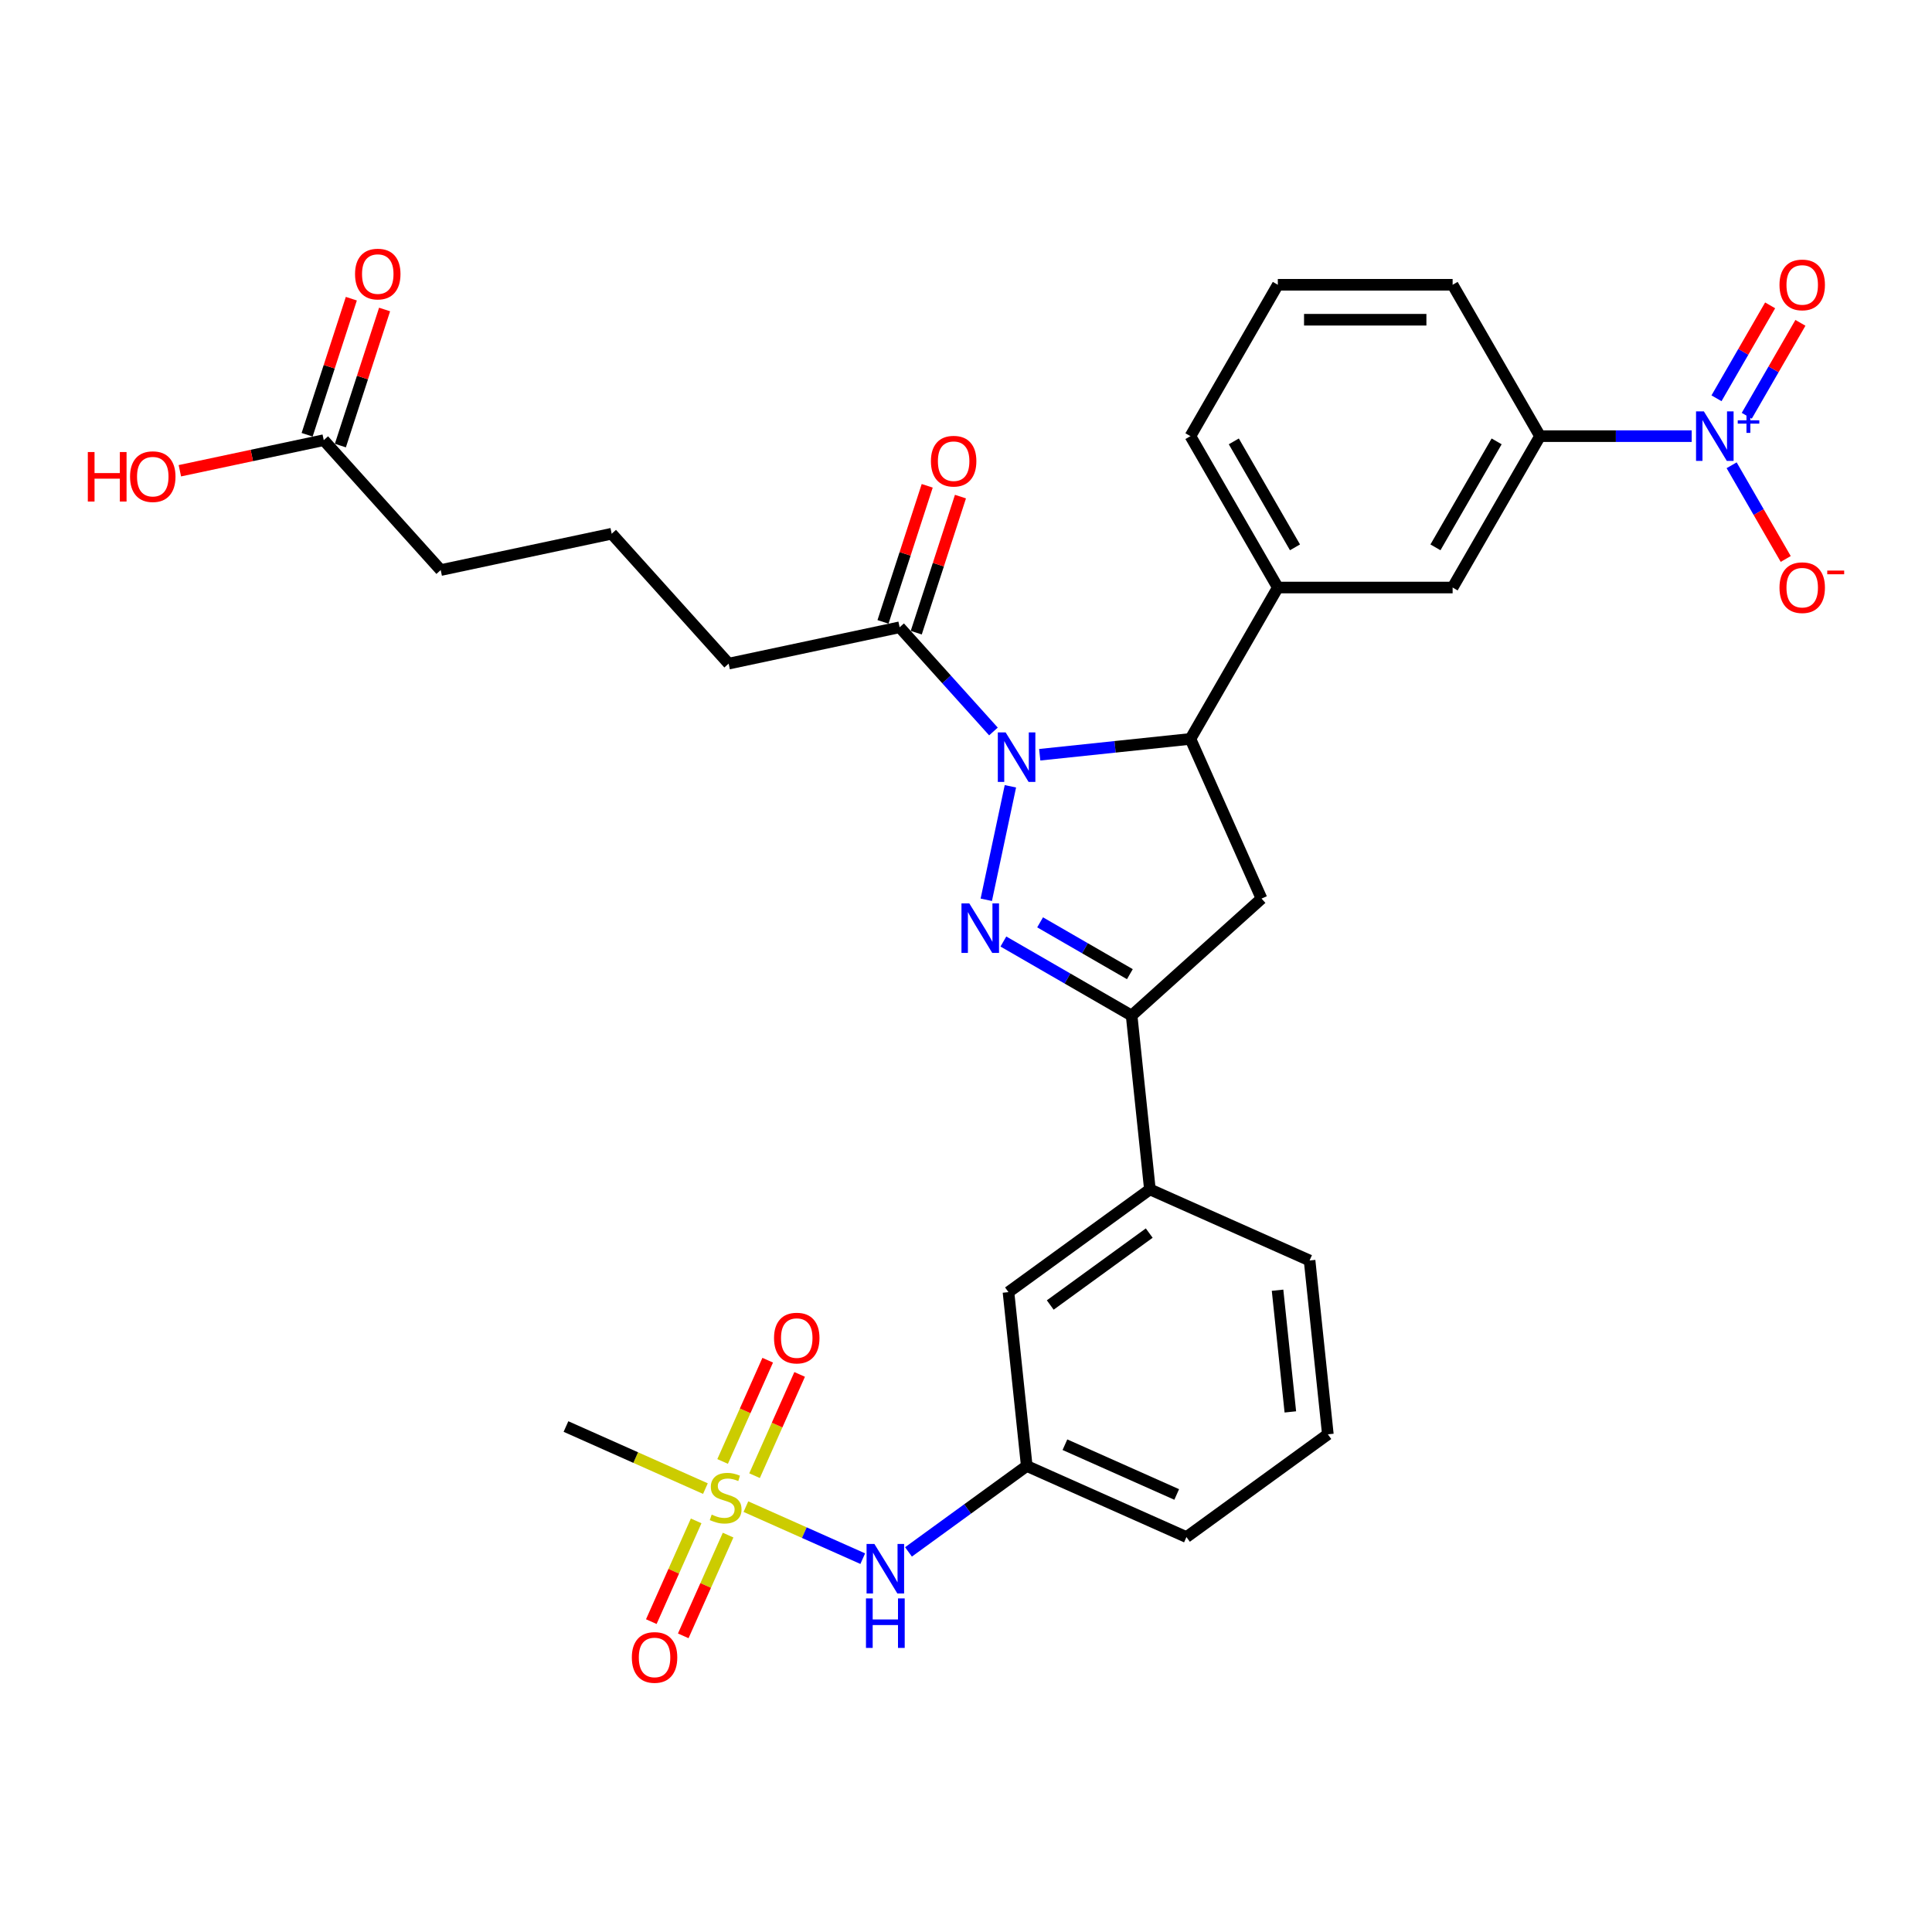 <?xml version='1.0' encoding='iso-8859-1'?>
<svg version='1.1' baseProfile='full'
              xmlns='http://www.w3.org/2000/svg'
                      xmlns:rdkit='http://www.rdkit.org/xml'
                      xmlns:xlink='http://www.w3.org/1999/xlink'
                  xml:space='preserve'
width='1000px' height='1000px' viewBox='0 0 1000 1000'>
<!-- END OF HEADER -->
<rect style='opacity:1.0;fill:#FFFFFF;stroke:none' width='1000' height='1000' x='0' y='0'> </rect>
<path class='bond-0' d='M 522.981,406.988 L 510.496,465.724' style='fill:none;fill-rule:evenodd;stroke:#0000FF;stroke-width:6px;stroke-linecap:butt;stroke-linejoin:miter;stroke-opacity:1' />
<path class='bond-2' d='M 538.163,390.656 L 577.163,386.557' style='fill:none;fill-rule:evenodd;stroke:#0000FF;stroke-width:6px;stroke-linecap:butt;stroke-linejoin:miter;stroke-opacity:1' />
<path class='bond-2' d='M 577.163,386.557 L 616.163,382.457' style='fill:none;fill-rule:evenodd;stroke:#000000;stroke-width:6px;stroke-linecap:butt;stroke-linejoin:miter;stroke-opacity:1' />
<path class='bond-6' d='M 514.206,378.611 L 489.925,351.645' style='fill:none;fill-rule:evenodd;stroke:#0000FF;stroke-width:6px;stroke-linecap:butt;stroke-linejoin:miter;stroke-opacity:1' />
<path class='bond-6' d='M 489.925,351.645 L 465.645,324.679' style='fill:none;fill-rule:evenodd;stroke:#000000;stroke-width:6px;stroke-linecap:butt;stroke-linejoin:miter;stroke-opacity:1' />
<path class='bond-3' d='M 519.353,487.328 L 552.54,506.489' style='fill:none;fill-rule:evenodd;stroke:#0000FF;stroke-width:6px;stroke-linecap:butt;stroke-linejoin:miter;stroke-opacity:1' />
<path class='bond-3' d='M 552.54,506.489 L 585.727,525.649' style='fill:none;fill-rule:evenodd;stroke:#000000;stroke-width:6px;stroke-linecap:butt;stroke-linejoin:miter;stroke-opacity:1' />
<path class='bond-3' d='M 538.356,477.405 L 561.587,490.818' style='fill:none;fill-rule:evenodd;stroke:#0000FF;stroke-width:6px;stroke-linecap:butt;stroke-linejoin:miter;stroke-opacity:1' />
<path class='bond-3' d='M 561.587,490.818 L 584.818,504.23' style='fill:none;fill-rule:evenodd;stroke:#000000;stroke-width:6px;stroke-linecap:butt;stroke-linejoin:miter;stroke-opacity:1' />
<path class='bond-1' d='M 386.075,779.831 L 416.317,793.296' style='fill:none;fill-rule:evenodd;stroke:#CCCC00;stroke-width:6px;stroke-linecap:butt;stroke-linejoin:miter;stroke-opacity:1' />
<path class='bond-1' d='M 416.317,793.296 L 446.558,806.76' style='fill:none;fill-rule:evenodd;stroke:#0000FF;stroke-width:6px;stroke-linecap:butt;stroke-linejoin:miter;stroke-opacity:1' />
<path class='bond-13' d='M 390.558,763.81 L 402.226,737.604' style='fill:none;fill-rule:evenodd;stroke:#CCCC00;stroke-width:6px;stroke-linecap:butt;stroke-linejoin:miter;stroke-opacity:1' />
<path class='bond-13' d='M 402.226,737.604 L 413.893,711.398' style='fill:none;fill-rule:evenodd;stroke:#FF0000;stroke-width:6px;stroke-linecap:butt;stroke-linejoin:miter;stroke-opacity:1' />
<path class='bond-13' d='M 374.028,756.45 L 385.695,730.244' style='fill:none;fill-rule:evenodd;stroke:#CCCC00;stroke-width:6px;stroke-linecap:butt;stroke-linejoin:miter;stroke-opacity:1' />
<path class='bond-13' d='M 385.695,730.244 L 397.363,704.038' style='fill:none;fill-rule:evenodd;stroke:#FF0000;stroke-width:6px;stroke-linecap:butt;stroke-linejoin:miter;stroke-opacity:1' />
<path class='bond-14' d='M 360.332,787.211 L 348.725,813.281' style='fill:none;fill-rule:evenodd;stroke:#CCCC00;stroke-width:6px;stroke-linecap:butt;stroke-linejoin:miter;stroke-opacity:1' />
<path class='bond-14' d='M 348.725,813.281 L 337.117,839.352' style='fill:none;fill-rule:evenodd;stroke:#FF0000;stroke-width:6px;stroke-linecap:butt;stroke-linejoin:miter;stroke-opacity:1' />
<path class='bond-14' d='M 376.862,794.571 L 365.255,820.641' style='fill:none;fill-rule:evenodd;stroke:#CCCC00;stroke-width:6px;stroke-linecap:butt;stroke-linejoin:miter;stroke-opacity:1' />
<path class='bond-14' d='M 365.255,820.641 L 353.648,846.711' style='fill:none;fill-rule:evenodd;stroke:#FF0000;stroke-width:6px;stroke-linecap:butt;stroke-linejoin:miter;stroke-opacity:1' />
<path class='bond-21' d='M 365.121,770.502 L 329.033,754.435' style='fill:none;fill-rule:evenodd;stroke:#CCCC00;stroke-width:6px;stroke-linecap:butt;stroke-linejoin:miter;stroke-opacity:1' />
<path class='bond-21' d='M 329.033,754.435 L 292.946,738.367' style='fill:none;fill-rule:evenodd;stroke:#000000;stroke-width:6px;stroke-linecap:butt;stroke-linejoin:miter;stroke-opacity:1' />
<path class='bond-5' d='M 616.163,382.457 L 652.962,465.11' style='fill:none;fill-rule:evenodd;stroke:#000000;stroke-width:6px;stroke-linecap:butt;stroke-linejoin:miter;stroke-opacity:1' />
<path class='bond-7' d='M 616.163,382.457 L 661.4,304.104' style='fill:none;fill-rule:evenodd;stroke:#000000;stroke-width:6px;stroke-linecap:butt;stroke-linejoin:miter;stroke-opacity:1' />
<path class='bond-10' d='M 585.727,525.649 L 595.184,615.628' style='fill:none;fill-rule:evenodd;stroke:#000000;stroke-width:6px;stroke-linecap:butt;stroke-linejoin:miter;stroke-opacity:1' />
<path class='bond-32' d='M 585.727,525.649 L 652.962,465.11' style='fill:none;fill-rule:evenodd;stroke:#000000;stroke-width:6px;stroke-linecap:butt;stroke-linejoin:miter;stroke-opacity:1' />
<path class='bond-4' d='M 875.608,225.751 L 836.36,225.751' style='fill:none;fill-rule:evenodd;stroke:#0000FF;stroke-width:6px;stroke-linecap:butt;stroke-linejoin:miter;stroke-opacity:1' />
<path class='bond-4' d='M 836.36,225.751 L 797.112,225.751' style='fill:none;fill-rule:evenodd;stroke:#000000;stroke-width:6px;stroke-linecap:butt;stroke-linejoin:miter;stroke-opacity:1' />
<path class='bond-12' d='M 896.289,240.824 L 910.289,265.073' style='fill:none;fill-rule:evenodd;stroke:#0000FF;stroke-width:6px;stroke-linecap:butt;stroke-linejoin:miter;stroke-opacity:1' />
<path class='bond-12' d='M 910.289,265.073 L 924.289,289.322' style='fill:none;fill-rule:evenodd;stroke:#FF0000;stroke-width:6px;stroke-linecap:butt;stroke-linejoin:miter;stroke-opacity:1' />
<path class='bond-15' d='M 904.124,215.202 L 918.009,191.152' style='fill:none;fill-rule:evenodd;stroke:#0000FF;stroke-width:6px;stroke-linecap:butt;stroke-linejoin:miter;stroke-opacity:1' />
<path class='bond-15' d='M 918.009,191.152 L 931.894,167.103' style='fill:none;fill-rule:evenodd;stroke:#FF0000;stroke-width:6px;stroke-linecap:butt;stroke-linejoin:miter;stroke-opacity:1' />
<path class='bond-15' d='M 888.454,206.154 L 902.339,182.105' style='fill:none;fill-rule:evenodd;stroke:#0000FF;stroke-width:6px;stroke-linecap:butt;stroke-linejoin:miter;stroke-opacity:1' />
<path class='bond-15' d='M 902.339,182.105 L 916.224,158.055' style='fill:none;fill-rule:evenodd;stroke:#FF0000;stroke-width:6px;stroke-linecap:butt;stroke-linejoin:miter;stroke-opacity:1' />
<path class='bond-19' d='M 474.25,327.475 L 485.692,292.26' style='fill:none;fill-rule:evenodd;stroke:#000000;stroke-width:6px;stroke-linecap:butt;stroke-linejoin:miter;stroke-opacity:1' />
<path class='bond-19' d='M 485.692,292.26 L 497.134,257.044' style='fill:none;fill-rule:evenodd;stroke:#FF0000;stroke-width:6px;stroke-linecap:butt;stroke-linejoin:miter;stroke-opacity:1' />
<path class='bond-19' d='M 457.041,321.883 L 468.483,286.668' style='fill:none;fill-rule:evenodd;stroke:#000000;stroke-width:6px;stroke-linecap:butt;stroke-linejoin:miter;stroke-opacity:1' />
<path class='bond-19' d='M 468.483,286.668 L 479.925,251.453' style='fill:none;fill-rule:evenodd;stroke:#FF0000;stroke-width:6px;stroke-linecap:butt;stroke-linejoin:miter;stroke-opacity:1' />
<path class='bond-23' d='M 465.645,324.679 L 377.148,343.49' style='fill:none;fill-rule:evenodd;stroke:#000000;stroke-width:6px;stroke-linecap:butt;stroke-linejoin:miter;stroke-opacity:1' />
<path class='bond-11' d='M 661.4,304.104 L 751.875,304.104' style='fill:none;fill-rule:evenodd;stroke:#000000;stroke-width:6px;stroke-linecap:butt;stroke-linejoin:miter;stroke-opacity:1' />
<path class='bond-24' d='M 661.4,304.104 L 616.163,225.751' style='fill:none;fill-rule:evenodd;stroke:#000000;stroke-width:6px;stroke-linecap:butt;stroke-linejoin:miter;stroke-opacity:1' />
<path class='bond-24' d='M 670.285,283.304 L 638.619,228.457' style='fill:none;fill-rule:evenodd;stroke:#000000;stroke-width:6px;stroke-linecap:butt;stroke-linejoin:miter;stroke-opacity:1' />
<path class='bond-8' d='M 797.112,225.751 L 751.875,304.104' style='fill:none;fill-rule:evenodd;stroke:#000000;stroke-width:6px;stroke-linecap:butt;stroke-linejoin:miter;stroke-opacity:1' />
<path class='bond-8' d='M 774.656,228.457 L 742.99,283.304' style='fill:none;fill-rule:evenodd;stroke:#000000;stroke-width:6px;stroke-linecap:butt;stroke-linejoin:miter;stroke-opacity:1' />
<path class='bond-33' d='M 797.112,225.751 L 751.875,147.398' style='fill:none;fill-rule:evenodd;stroke:#000000;stroke-width:6px;stroke-linecap:butt;stroke-linejoin:miter;stroke-opacity:1' />
<path class='bond-9' d='M 470.229,803.263 L 500.838,781.024' style='fill:none;fill-rule:evenodd;stroke:#0000FF;stroke-width:6px;stroke-linecap:butt;stroke-linejoin:miter;stroke-opacity:1' />
<path class='bond-9' d='M 500.838,781.024 L 531.446,758.786' style='fill:none;fill-rule:evenodd;stroke:#000000;stroke-width:6px;stroke-linecap:butt;stroke-linejoin:miter;stroke-opacity:1' />
<path class='bond-17' d='M 595.184,615.628 L 521.989,668.807' style='fill:none;fill-rule:evenodd;stroke:#000000;stroke-width:6px;stroke-linecap:butt;stroke-linejoin:miter;stroke-opacity:1' />
<path class='bond-17' d='M 594.841,638.244 L 543.604,675.47' style='fill:none;fill-rule:evenodd;stroke:#000000;stroke-width:6px;stroke-linecap:butt;stroke-linejoin:miter;stroke-opacity:1' />
<path class='bond-27' d='M 595.184,615.628 L 677.837,652.427' style='fill:none;fill-rule:evenodd;stroke:#000000;stroke-width:6px;stroke-linecap:butt;stroke-linejoin:miter;stroke-opacity:1' />
<path class='bond-16' d='M 167.572,227.829 L 228.111,295.065' style='fill:none;fill-rule:evenodd;stroke:#000000;stroke-width:6px;stroke-linecap:butt;stroke-linejoin:miter;stroke-opacity:1' />
<path class='bond-20' d='M 176.177,230.625 L 187.619,195.41' style='fill:none;fill-rule:evenodd;stroke:#000000;stroke-width:6px;stroke-linecap:butt;stroke-linejoin:miter;stroke-opacity:1' />
<path class='bond-20' d='M 187.619,195.41 L 199.061,160.195' style='fill:none;fill-rule:evenodd;stroke:#FF0000;stroke-width:6px;stroke-linecap:butt;stroke-linejoin:miter;stroke-opacity:1' />
<path class='bond-20' d='M 158.968,225.033 L 170.41,189.818' style='fill:none;fill-rule:evenodd;stroke:#000000;stroke-width:6px;stroke-linecap:butt;stroke-linejoin:miter;stroke-opacity:1' />
<path class='bond-20' d='M 170.41,189.818 L 181.852,154.603' style='fill:none;fill-rule:evenodd;stroke:#FF0000;stroke-width:6px;stroke-linecap:butt;stroke-linejoin:miter;stroke-opacity:1' />
<path class='bond-22' d='M 167.572,227.829 L 130.335,235.744' style='fill:none;fill-rule:evenodd;stroke:#000000;stroke-width:6px;stroke-linecap:butt;stroke-linejoin:miter;stroke-opacity:1' />
<path class='bond-22' d='M 130.335,235.744 L 93.098,243.659' style='fill:none;fill-rule:evenodd;stroke:#FF0000;stroke-width:6px;stroke-linecap:butt;stroke-linejoin:miter;stroke-opacity:1' />
<path class='bond-18' d='M 521.989,668.807 L 531.446,758.786' style='fill:none;fill-rule:evenodd;stroke:#000000;stroke-width:6px;stroke-linecap:butt;stroke-linejoin:miter;stroke-opacity:1' />
<path class='bond-34' d='M 531.446,758.786 L 614.098,795.585' style='fill:none;fill-rule:evenodd;stroke:#000000;stroke-width:6px;stroke-linecap:butt;stroke-linejoin:miter;stroke-opacity:1' />
<path class='bond-34' d='M 551.204,747.776 L 609.06,773.535' style='fill:none;fill-rule:evenodd;stroke:#000000;stroke-width:6px;stroke-linecap:butt;stroke-linejoin:miter;stroke-opacity:1' />
<path class='bond-26' d='M 377.148,343.49 L 316.609,276.254' style='fill:none;fill-rule:evenodd;stroke:#000000;stroke-width:6px;stroke-linecap:butt;stroke-linejoin:miter;stroke-opacity:1' />
<path class='bond-29' d='M 616.163,225.751 L 661.4,147.398' style='fill:none;fill-rule:evenodd;stroke:#000000;stroke-width:6px;stroke-linecap:butt;stroke-linejoin:miter;stroke-opacity:1' />
<path class='bond-25' d='M 751.875,147.398 L 661.4,147.398' style='fill:none;fill-rule:evenodd;stroke:#000000;stroke-width:6px;stroke-linecap:butt;stroke-linejoin:miter;stroke-opacity:1' />
<path class='bond-25' d='M 738.304,165.493 L 674.972,165.493' style='fill:none;fill-rule:evenodd;stroke:#000000;stroke-width:6px;stroke-linecap:butt;stroke-linejoin:miter;stroke-opacity:1' />
<path class='bond-28' d='M 316.609,276.254 L 228.111,295.065' style='fill:none;fill-rule:evenodd;stroke:#000000;stroke-width:6px;stroke-linecap:butt;stroke-linejoin:miter;stroke-opacity:1' />
<path class='bond-30' d='M 677.837,652.427 L 687.294,742.406' style='fill:none;fill-rule:evenodd;stroke:#000000;stroke-width:6px;stroke-linecap:butt;stroke-linejoin:miter;stroke-opacity:1' />
<path class='bond-30' d='M 661.259,667.815 L 667.879,730.801' style='fill:none;fill-rule:evenodd;stroke:#000000;stroke-width:6px;stroke-linecap:butt;stroke-linejoin:miter;stroke-opacity:1' />
<path class='bond-31' d='M 687.294,742.406 L 614.098,795.585' style='fill:none;fill-rule:evenodd;stroke:#000000;stroke-width:6px;stroke-linecap:butt;stroke-linejoin:miter;stroke-opacity:1' />
<path  class='atom-0' d='M 520.521 379.103
L 528.917 392.675
Q 529.749 394.014, 531.088 396.438
Q 532.427 398.863, 532.5 399.008
L 532.5 379.103
L 535.901 379.103
L 535.901 404.726
L 532.391 404.726
L 523.38 389.888
Q 522.33 388.151, 521.208 386.16
Q 520.123 384.17, 519.797 383.555
L 519.797 404.726
L 516.467 404.726
L 516.467 379.103
L 520.521 379.103
' fill='#0000FF'/>
<path  class='atom-1' d='M 501.71 467.601
L 510.106 481.172
Q 510.938 482.511, 512.277 484.936
Q 513.616 487.36, 513.689 487.505
L 513.689 467.601
L 517.091 467.601
L 517.091 493.223
L 513.58 493.223
L 504.569 478.385
Q 503.52 476.648, 502.398 474.658
Q 501.312 472.667, 500.986 472.052
L 500.986 493.223
L 497.657 493.223
L 497.657 467.601
L 501.71 467.601
' fill='#0000FF'/>
<path  class='atom-2' d='M 368.36 783.961
Q 368.65 784.069, 369.844 784.576
Q 371.038 785.082, 372.341 785.408
Q 373.68 785.698, 374.983 785.698
Q 377.407 785.698, 378.819 784.54
Q 380.23 783.345, 380.23 781.283
Q 380.23 779.871, 379.507 779.003
Q 378.819 778.134, 377.733 777.664
Q 376.648 777.193, 374.838 776.65
Q 372.558 775.963, 371.183 775.311
Q 369.844 774.66, 368.867 773.285
Q 367.926 771.909, 367.926 769.593
Q 367.926 766.372, 370.097 764.382
Q 372.305 762.392, 376.648 762.392
Q 379.615 762.392, 382.981 763.803
L 382.148 766.59
Q 379.072 765.323, 376.756 765.323
Q 374.259 765.323, 372.884 766.372
Q 371.509 767.386, 371.545 769.159
Q 371.545 770.534, 372.232 771.367
Q 372.956 772.199, 373.969 772.669
Q 375.019 773.14, 376.756 773.683
Q 379.072 774.407, 380.447 775.13
Q 381.823 775.854, 382.8 777.338
Q 383.813 778.785, 383.813 781.283
Q 383.813 784.829, 381.425 786.747
Q 379.072 788.629, 375.128 788.629
Q 372.848 788.629, 371.11 788.122
Q 369.41 787.652, 367.383 786.82
L 368.36 783.961
' fill='#CCCC00'/>
<path  class='atom-5' d='M 881.923 212.94
L 890.319 226.511
Q 891.151 227.85, 892.49 230.275
Q 893.829 232.7, 893.902 232.844
L 893.902 212.94
L 897.303 212.94
L 897.303 238.562
L 893.793 238.562
L 884.782 223.725
Q 883.732 221.987, 882.61 219.997
Q 881.525 218.007, 881.199 217.391
L 881.199 238.562
L 877.869 238.562
L 877.869 212.94
L 881.923 212.94
' fill='#0000FF'/>
<path  class='atom-5' d='M 899.453 217.559
L 903.967 217.559
L 903.967 212.805
L 905.974 212.805
L 905.974 217.559
L 910.607 217.559
L 910.607 219.278
L 905.974 219.278
L 905.974 224.055
L 903.967 224.055
L 903.967 219.278
L 899.453 219.278
L 899.453 217.559
' fill='#0000FF'/>
<path  class='atom-10' d='M 452.587 799.155
L 460.983 812.726
Q 461.815 814.065, 463.154 816.489
Q 464.493 818.914, 464.566 819.059
L 464.566 799.155
L 467.967 799.155
L 467.967 824.777
L 464.457 824.777
L 455.446 809.939
Q 454.396 808.202, 453.274 806.212
Q 452.189 804.221, 451.863 803.606
L 451.863 824.777
L 448.534 824.777
L 448.534 799.155
L 452.587 799.155
' fill='#0000FF'/>
<path  class='atom-10' d='M 448.226 827.339
L 451.7 827.339
L 451.7 838.232
L 464.801 838.232
L 464.801 827.339
L 468.275 827.339
L 468.275 852.962
L 464.801 852.962
L 464.801 841.127
L 451.7 841.127
L 451.7 852.962
L 448.226 852.962
L 448.226 827.339
' fill='#0000FF'/>
<path  class='atom-13' d='M 921.062 304.177
Q 921.062 298.024, 924.102 294.586
Q 927.142 291.148, 932.824 291.148
Q 938.505 291.148, 941.545 294.586
Q 944.585 298.024, 944.585 304.177
Q 944.585 310.401, 941.509 313.948
Q 938.433 317.458, 932.824 317.458
Q 927.178 317.458, 924.102 313.948
Q 921.062 310.438, 921.062 304.177
M 932.824 314.563
Q 936.732 314.563, 938.831 311.957
Q 940.966 309.316, 940.966 304.177
Q 940.966 299.146, 938.831 296.613
Q 936.732 294.044, 932.824 294.044
Q 928.915 294.044, 926.78 296.577
Q 924.681 299.11, 924.681 304.177
Q 924.681 309.352, 926.78 311.957
Q 928.915 314.563, 932.824 314.563
' fill='#FF0000'/>
<path  class='atom-13' d='M 945.78 295.33
L 954.545 295.33
L 954.545 297.241
L 945.78 297.241
L 945.78 295.33
' fill='#FF0000'/>
<path  class='atom-14' d='M 400.636 692.586
Q 400.636 686.434, 403.676 682.996
Q 406.715 679.558, 412.397 679.558
Q 418.079 679.558, 421.119 682.996
Q 424.159 686.434, 424.159 692.586
Q 424.159 698.811, 421.083 702.358
Q 418.007 705.868, 412.397 705.868
Q 406.752 705.868, 403.676 702.358
Q 400.636 698.847, 400.636 692.586
M 412.397 702.973
Q 416.306 702.973, 418.405 700.367
Q 420.54 697.725, 420.54 692.586
Q 420.54 687.556, 418.405 685.023
Q 416.306 682.453, 412.397 682.453
Q 408.489 682.453, 406.354 684.987
Q 404.255 687.52, 404.255 692.586
Q 404.255 697.762, 406.354 700.367
Q 408.489 702.973, 412.397 702.973
' fill='#FF0000'/>
<path  class='atom-15' d='M 327.037 857.891
Q 327.037 851.739, 330.077 848.301
Q 333.117 844.863, 338.799 844.863
Q 344.481 844.863, 347.52 848.301
Q 350.56 851.739, 350.56 857.891
Q 350.56 864.116, 347.484 867.663
Q 344.408 871.173, 338.799 871.173
Q 333.153 871.173, 330.077 867.663
Q 327.037 864.152, 327.037 857.891
M 338.799 868.278
Q 342.707 868.278, 344.806 865.672
Q 346.941 863.03, 346.941 857.891
Q 346.941 852.861, 344.806 850.328
Q 342.707 847.758, 338.799 847.758
Q 334.89 847.758, 332.755 850.292
Q 330.656 852.825, 330.656 857.891
Q 330.656 863.066, 332.755 865.672
Q 334.89 868.278, 338.799 868.278
' fill='#FF0000'/>
<path  class='atom-16' d='M 921.062 147.47
Q 921.062 141.318, 924.102 137.88
Q 927.142 134.442, 932.824 134.442
Q 938.505 134.442, 941.545 137.88
Q 944.585 141.318, 944.585 147.47
Q 944.585 153.695, 941.509 157.242
Q 938.433 160.752, 932.824 160.752
Q 927.178 160.752, 924.102 157.242
Q 921.062 153.731, 921.062 147.47
M 932.824 157.857
Q 936.732 157.857, 938.831 155.251
Q 940.966 152.609, 940.966 147.47
Q 940.966 142.44, 938.831 139.907
Q 936.732 137.337, 932.824 137.337
Q 928.915 137.337, 926.78 139.871
Q 924.681 142.404, 924.681 147.47
Q 924.681 152.646, 926.78 155.251
Q 928.915 157.857, 932.824 157.857
' fill='#FF0000'/>
<path  class='atom-20' d='M 481.842 238.705
Q 481.842 232.553, 484.882 229.115
Q 487.922 225.677, 493.603 225.677
Q 499.285 225.677, 502.325 229.115
Q 505.365 232.553, 505.365 238.705
Q 505.365 244.93, 502.289 248.476
Q 499.213 251.987, 493.603 251.987
Q 487.958 251.987, 484.882 248.476
Q 481.842 244.966, 481.842 238.705
M 493.603 249.092
Q 497.512 249.092, 499.611 246.486
Q 501.746 243.844, 501.746 238.705
Q 501.746 233.675, 499.611 231.141
Q 497.512 228.572, 493.603 228.572
Q 489.695 228.572, 487.56 231.105
Q 485.461 233.639, 485.461 238.705
Q 485.461 243.88, 487.56 246.486
Q 489.695 249.092, 493.603 249.092
' fill='#FF0000'/>
<path  class='atom-21' d='M 183.769 141.855
Q 183.769 135.703, 186.809 132.265
Q 189.849 128.827, 195.53 128.827
Q 201.212 128.827, 204.252 132.265
Q 207.292 135.703, 207.292 141.855
Q 207.292 148.08, 204.216 151.627
Q 201.14 155.137, 195.53 155.137
Q 189.885 155.137, 186.809 151.627
Q 183.769 148.116, 183.769 141.855
M 195.53 152.242
Q 199.439 152.242, 201.538 149.636
Q 203.673 146.994, 203.673 141.855
Q 203.673 136.825, 201.538 134.292
Q 199.439 131.722, 195.53 131.722
Q 191.622 131.722, 189.487 134.255
Q 187.388 136.789, 187.388 141.855
Q 187.388 147.03, 189.487 149.636
Q 191.622 152.242, 195.53 152.242
' fill='#FF0000'/>
<path  class='atom-23' d='M 45.455 233.973
L 48.929 233.973
L 48.929 244.867
L 62.029 244.867
L 62.029 233.973
L 65.504 233.973
L 65.504 259.596
L 62.029 259.596
L 62.029 247.762
L 48.929 247.762
L 48.929 259.596
L 45.455 259.596
L 45.455 233.973
' fill='#FF0000'/>
<path  class='atom-23' d='M 67.313 246.712
Q 67.313 240.56, 70.353 237.122
Q 73.393 233.684, 79.075 233.684
Q 84.757 233.684, 87.797 237.122
Q 90.837 240.56, 90.837 246.712
Q 90.837 252.937, 87.76 256.484
Q 84.684 259.994, 79.075 259.994
Q 73.429 259.994, 70.353 256.484
Q 67.313 252.973, 67.313 246.712
M 79.075 257.099
Q 82.983 257.099, 85.082 254.493
Q 87.218 251.851, 87.218 246.712
Q 87.218 241.682, 85.082 239.149
Q 82.983 236.579, 79.075 236.579
Q 75.166 236.579, 73.031 239.112
Q 70.932 241.646, 70.932 246.712
Q 70.932 251.887, 73.031 254.493
Q 75.166 257.099, 79.075 257.099
' fill='#FF0000'/>
</svg>
